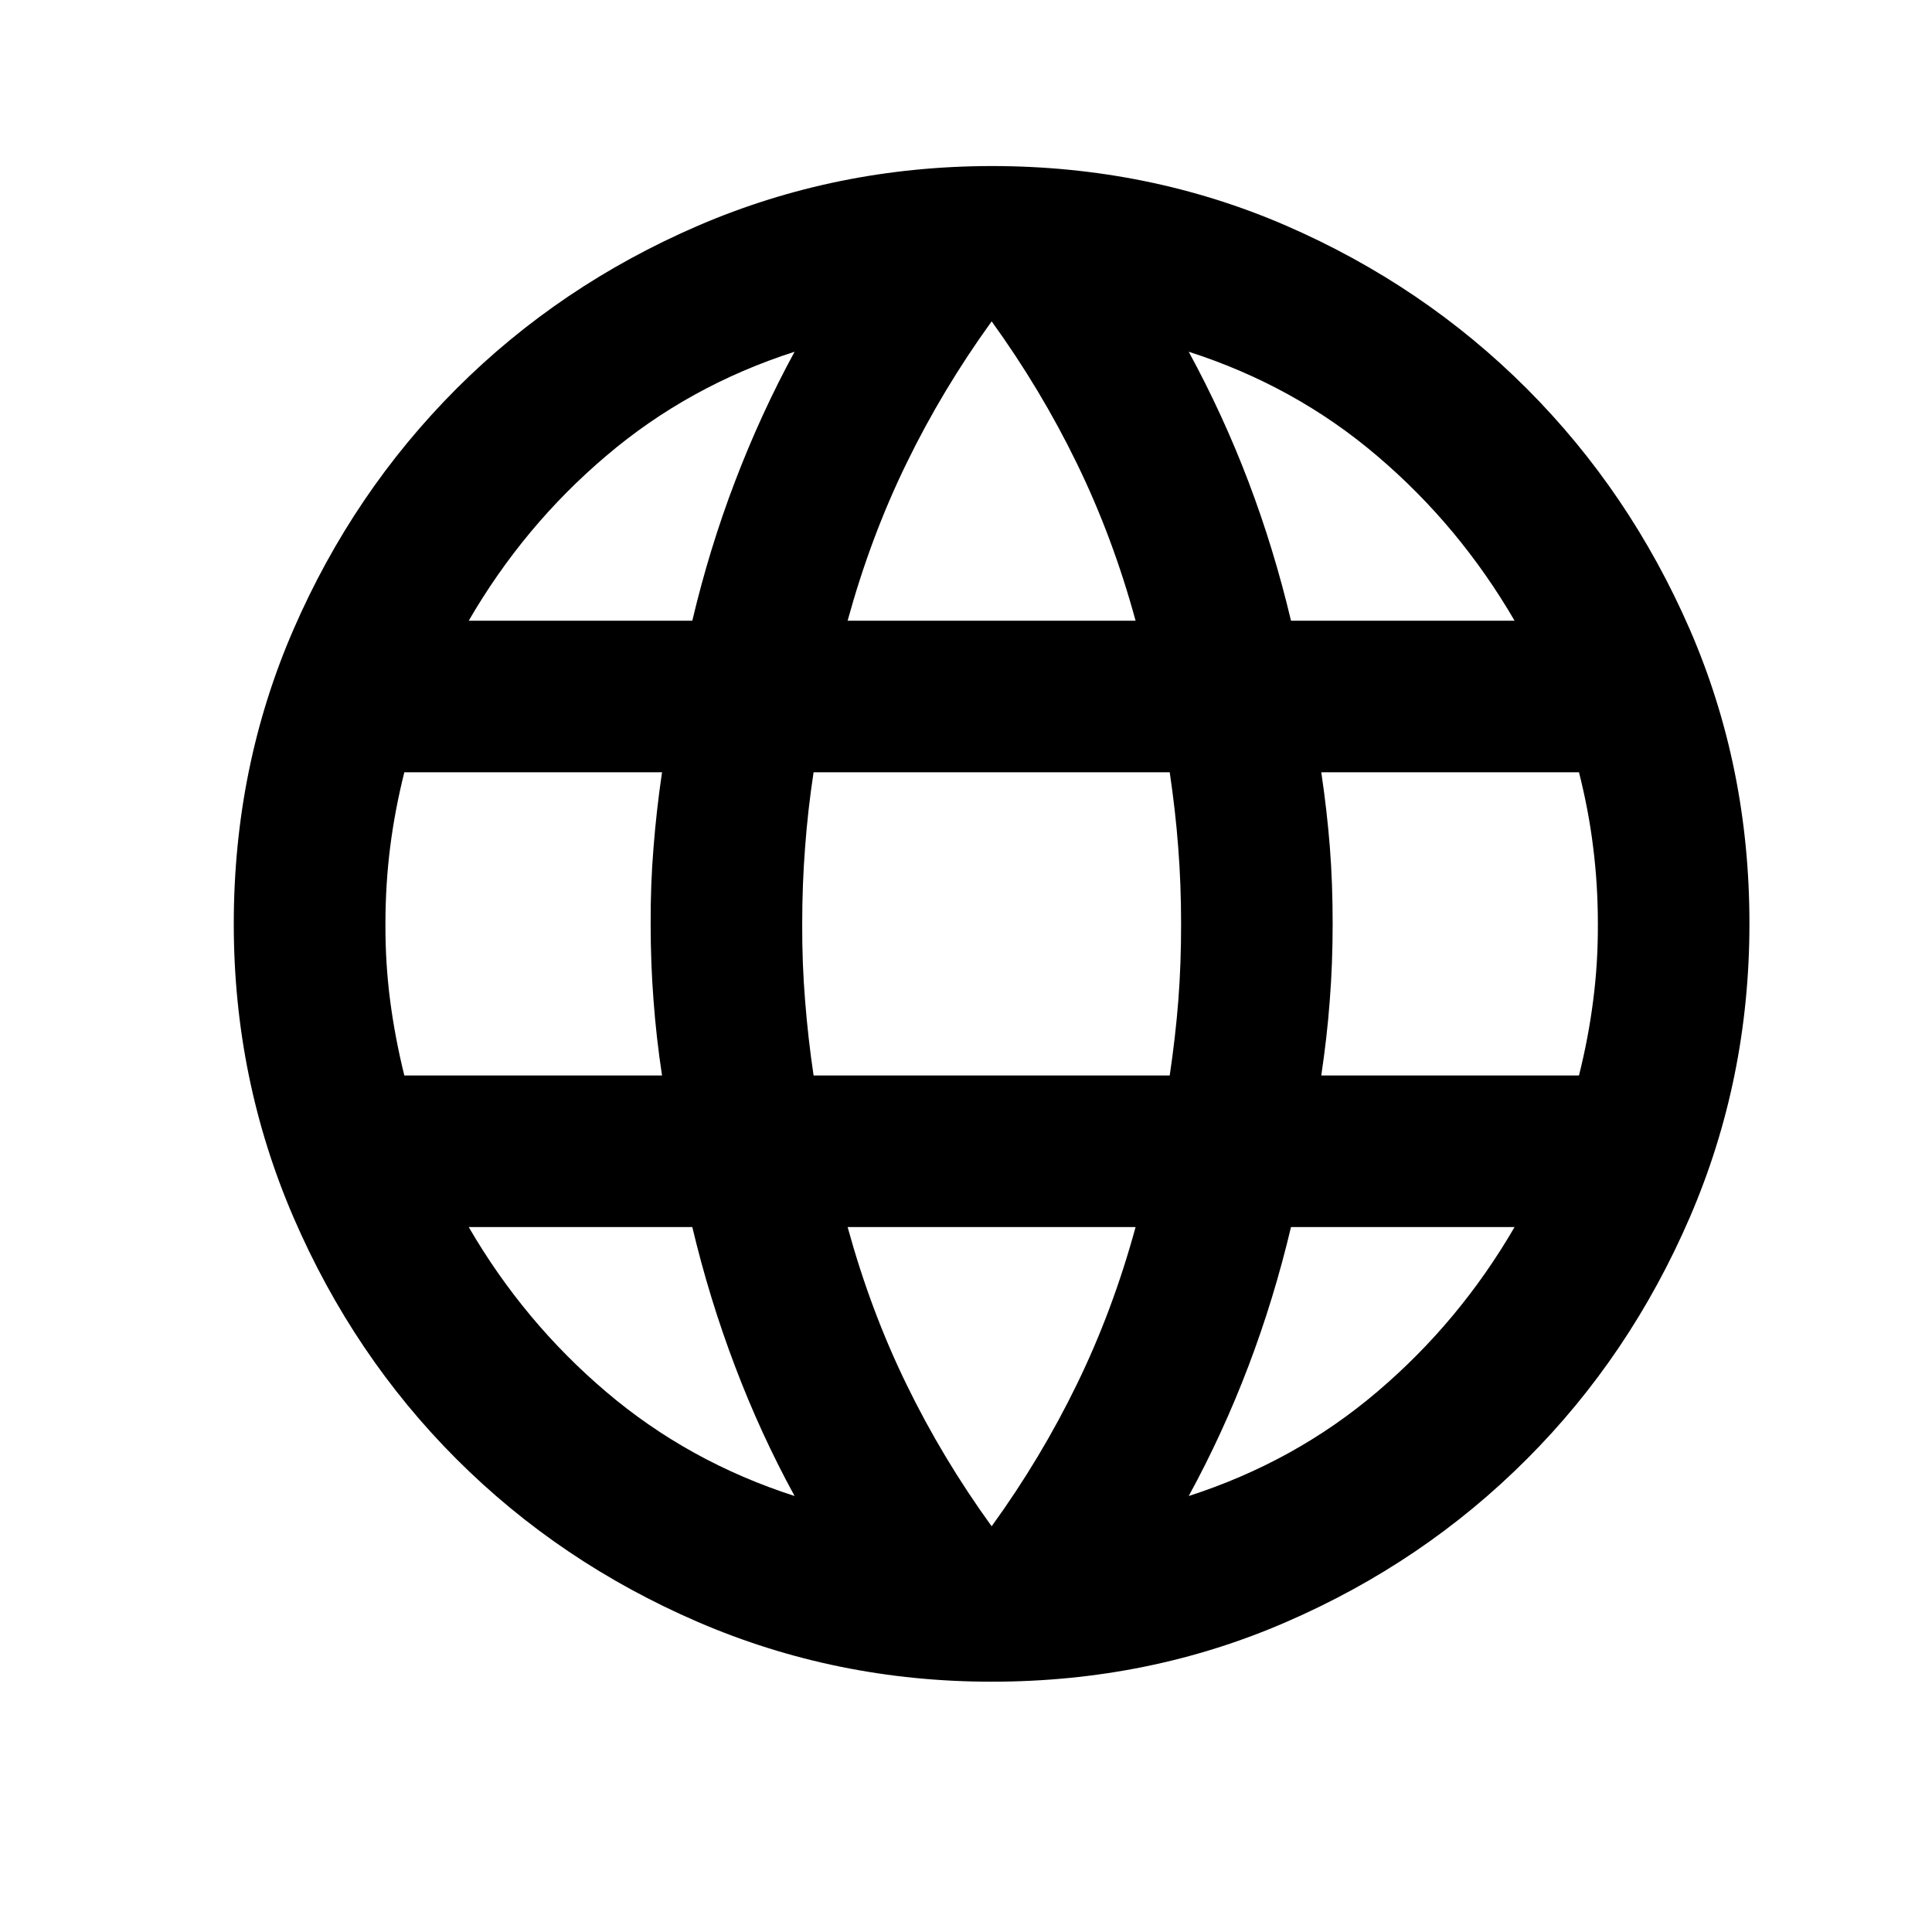 <svg width="18" height="18" viewBox="0 0 18 18" fill="none" xmlns="http://www.w3.org/2000/svg">
<path d="M9.239 15.668C8.274 15.668 7.362 15.482 6.503 15.112C5.644 14.741 4.894 14.235 4.253 13.594C3.612 12.953 3.106 12.202 2.735 11.343C2.364 10.484 2.178 9.572 2.178 8.608C2.178 7.631 2.364 6.716 2.735 5.863C3.106 5.01 3.612 4.263 4.253 3.621C4.894 2.98 5.644 2.474 6.503 2.103C7.362 1.733 8.274 1.548 9.239 1.547C10.216 1.547 11.131 1.733 11.984 2.103C12.837 2.474 13.584 2.98 14.225 3.621C14.866 4.263 15.371 5.01 15.743 5.863C16.114 6.717 16.3 7.631 16.299 8.608C16.299 9.572 16.114 10.484 15.743 11.343C15.372 12.202 14.866 12.953 14.225 13.594C13.584 14.236 12.837 14.742 11.983 15.112C11.13 15.483 10.215 15.668 9.239 15.668ZM9.239 14.22C9.545 13.797 9.81 13.356 10.033 12.897C10.257 12.438 10.439 11.949 10.58 11.432H7.897C8.039 11.949 8.221 12.438 8.445 12.897C8.668 13.356 8.933 13.797 9.239 14.22ZM7.403 13.938C7.191 13.55 7.006 13.147 6.848 12.729C6.689 12.311 6.556 11.878 6.45 11.432H4.367C4.708 12.02 5.135 12.532 5.647 12.967C6.159 13.403 6.745 13.726 7.403 13.938ZM11.075 13.938C11.733 13.726 12.319 13.403 12.831 12.967C13.343 12.532 13.77 12.02 14.111 11.432H12.028C11.922 11.879 11.79 12.311 11.631 12.729C11.472 13.147 11.287 13.55 11.075 13.938ZM3.767 10.02H6.168C6.132 9.784 6.106 9.552 6.089 9.323C6.071 9.094 6.062 8.855 6.062 8.608C6.061 8.36 6.07 8.122 6.089 7.893C6.107 7.664 6.133 7.432 6.168 7.195H3.767C3.708 7.431 3.664 7.663 3.635 7.893C3.606 8.123 3.591 8.361 3.591 8.608C3.59 8.854 3.605 9.093 3.635 9.323C3.665 9.553 3.709 9.785 3.767 10.02ZM7.58 10.02H10.898C10.933 9.784 10.96 9.552 10.978 9.323C10.996 9.094 11.004 8.855 11.004 8.608C11.004 8.36 10.995 8.122 10.977 7.893C10.96 7.664 10.933 7.432 10.898 7.195H7.58C7.544 7.431 7.518 7.663 7.501 7.893C7.483 8.123 7.474 8.361 7.474 8.608C7.473 8.854 7.482 9.093 7.501 9.323C7.519 9.553 7.545 9.785 7.58 10.02ZM12.31 10.02H14.711C14.77 9.784 14.814 9.552 14.843 9.323C14.873 9.094 14.888 8.855 14.887 8.608C14.887 8.36 14.872 8.122 14.843 7.893C14.815 7.664 14.771 7.432 14.711 7.195H12.31C12.345 7.431 12.372 7.663 12.39 7.893C12.408 8.123 12.416 8.361 12.416 8.608C12.416 8.854 12.407 9.093 12.389 9.323C12.372 9.553 12.345 9.785 12.31 10.02ZM12.028 5.783H14.111C13.769 5.195 13.343 4.683 12.831 4.248C12.32 3.812 11.734 3.489 11.075 3.277C11.286 3.665 11.472 4.068 11.631 4.486C11.79 4.904 11.922 5.337 12.028 5.783ZM7.897 5.783H10.58C10.439 5.266 10.257 4.777 10.033 4.318C9.81 3.859 9.545 3.418 9.239 2.994C8.933 3.418 8.668 3.859 8.445 4.318C8.221 4.777 8.039 5.266 7.897 5.783ZM4.367 5.783H6.45C6.556 5.336 6.688 4.904 6.848 4.486C7.007 4.068 7.192 3.665 7.403 3.277C6.744 3.489 6.159 3.812 5.647 4.248C5.134 4.683 4.708 5.195 4.367 5.783Z" fill="black"/>
</svg>
